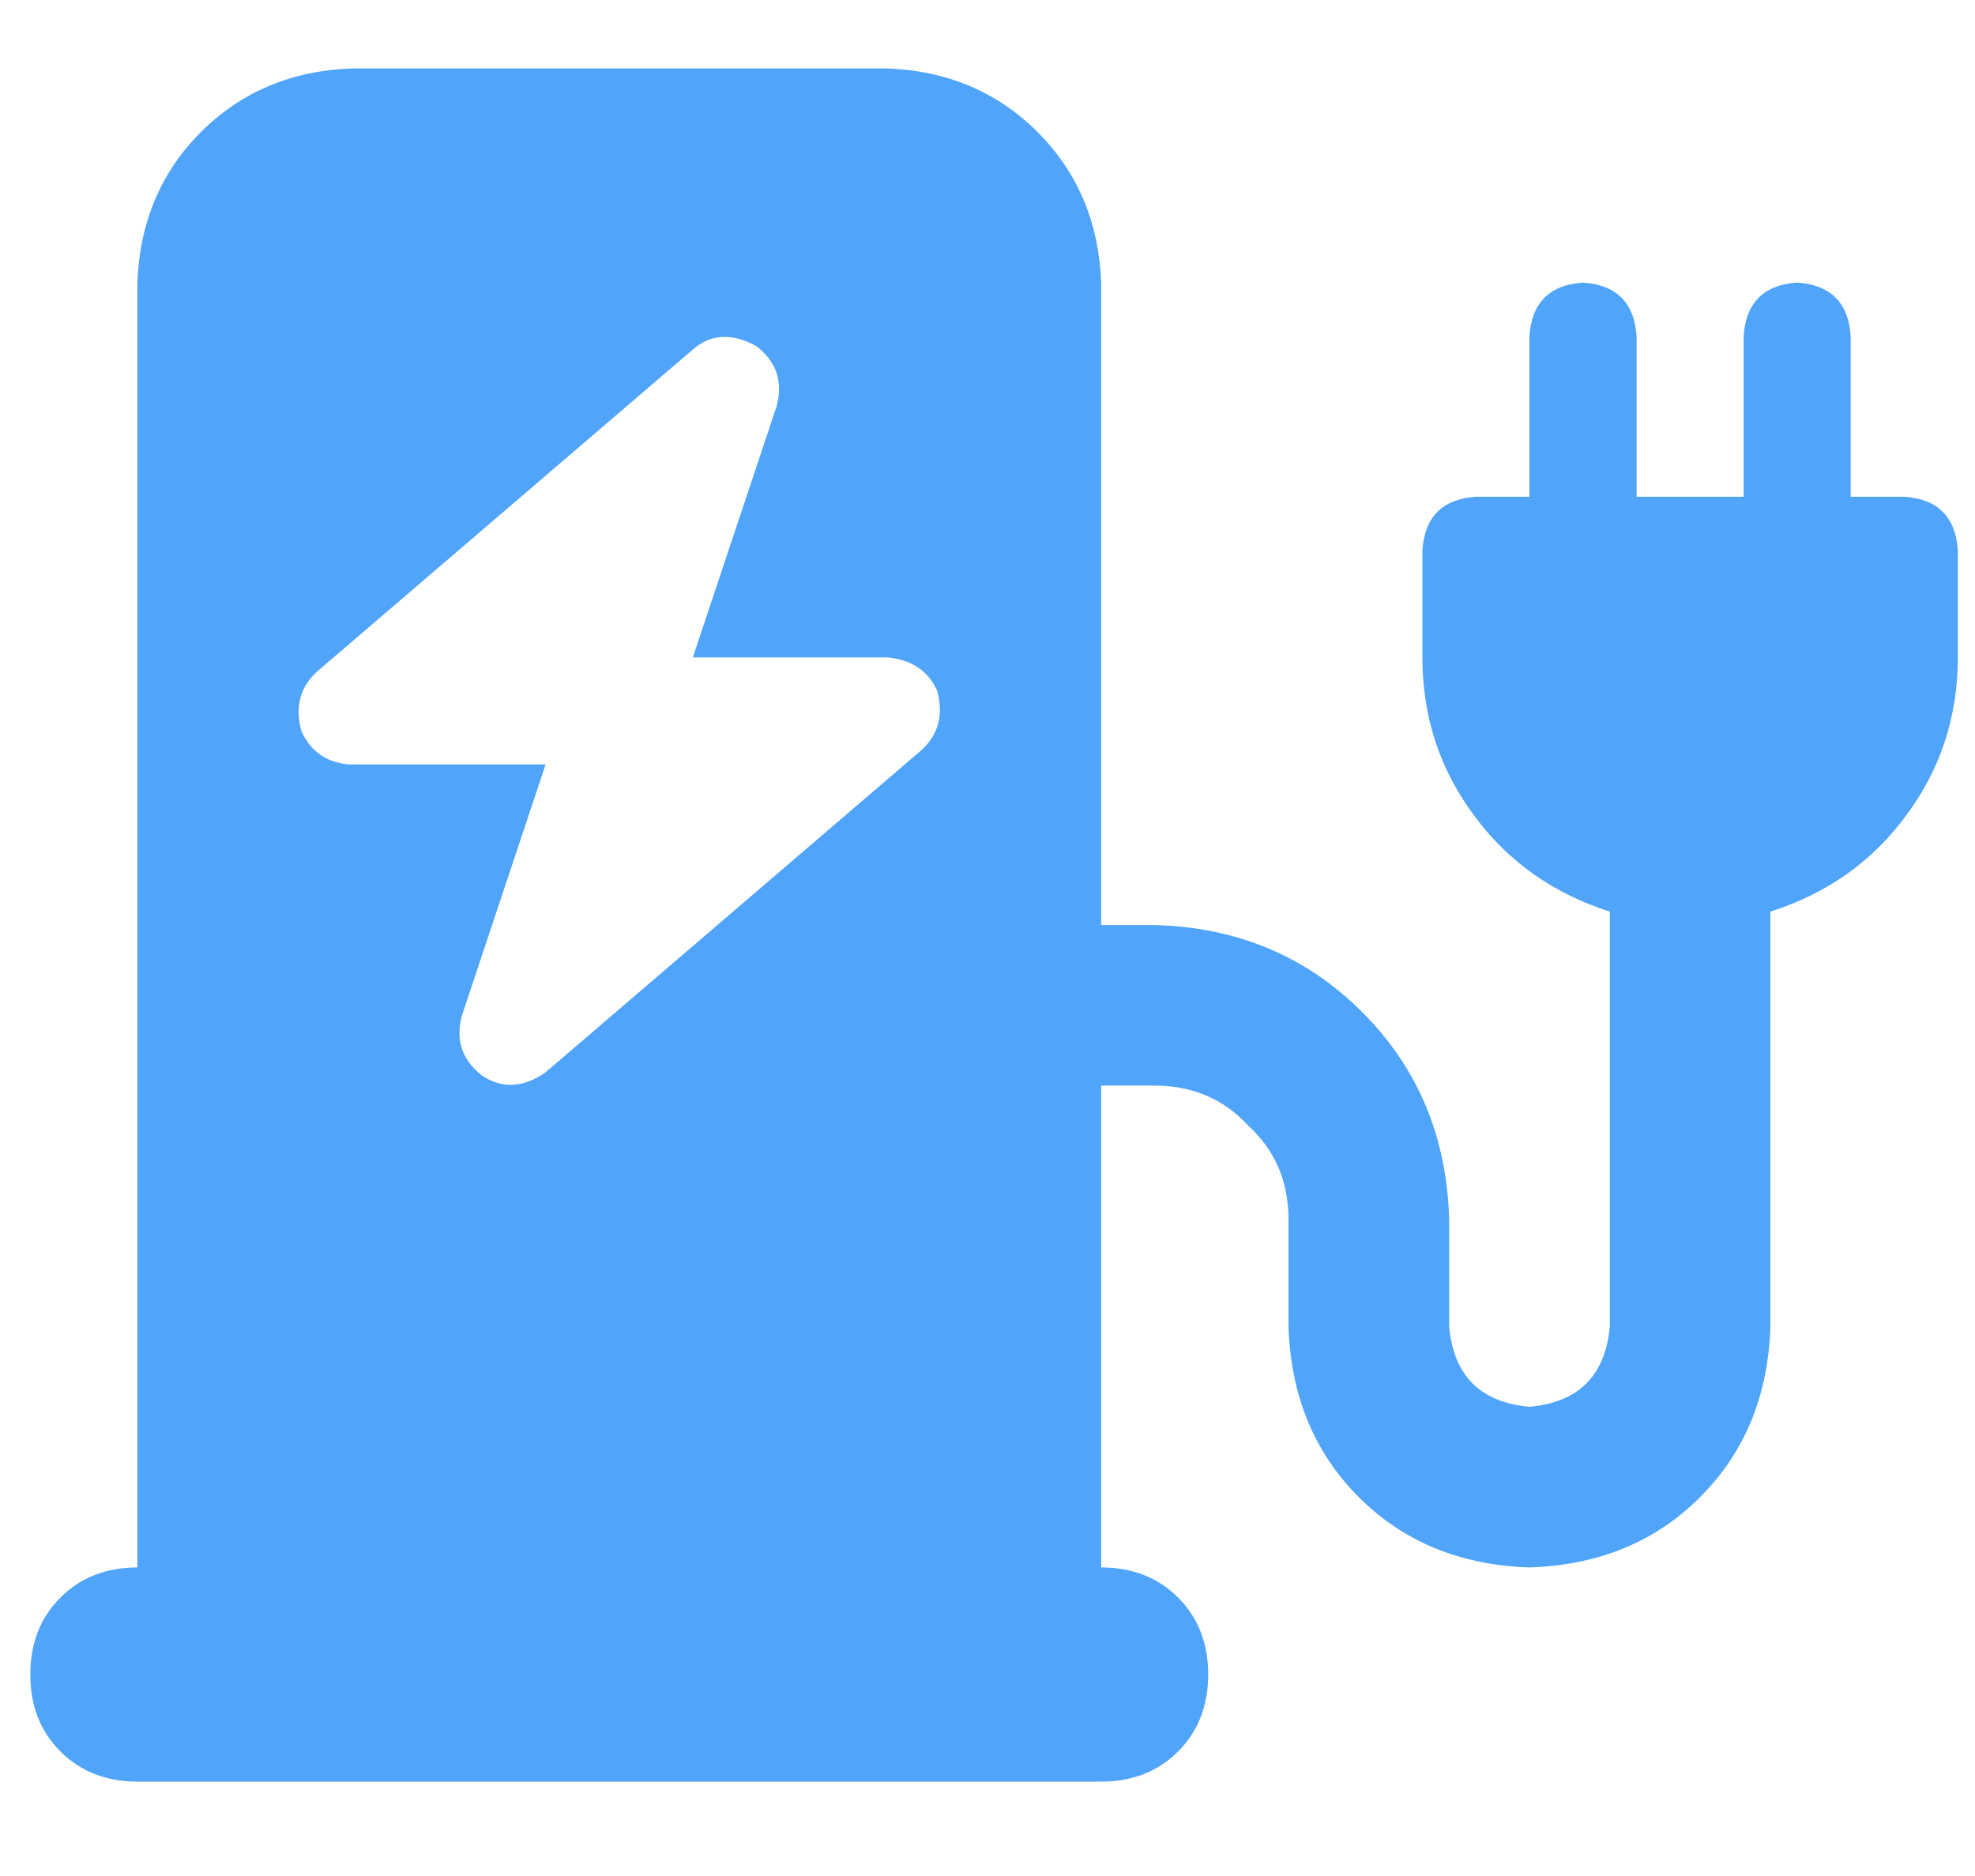 <?xml version="1.0" encoding="UTF-8"?>
<svg xmlns="http://www.w3.org/2000/svg" width="20" height="19" viewBox="0 0 20 19" fill="none">
  <path d="M8.982 0.693C9.592 0.716 10.1 0.931 10.507 1.337C10.913 1.744 11.128 2.252 11.151 2.862V9.369H11.693C12.529 9.391 13.229 9.685 13.794 10.25C14.359 10.815 14.652 11.515 14.675 12.351V13.435C14.72 13.932 14.991 14.203 15.488 14.248C15.985 14.203 16.256 13.932 16.302 13.435V9.233C15.737 9.052 15.285 8.736 14.946 8.284C14.585 7.81 14.404 7.268 14.404 6.658V5.573C14.427 5.234 14.607 5.054 14.946 5.031H15.488V3.404C15.511 3.066 15.692 2.885 16.03 2.862C16.369 2.885 16.55 3.066 16.573 3.404V5.031H17.657V3.404C17.68 3.066 17.86 2.885 18.199 2.862C18.538 2.885 18.719 3.066 18.741 3.404V5.031H19.284C19.622 5.054 19.803 5.234 19.826 5.573V6.658C19.826 7.268 19.645 7.81 19.284 8.284C18.945 8.736 18.493 9.052 17.928 9.233V13.435C17.906 14.135 17.668 14.711 17.216 15.163C16.765 15.615 16.189 15.852 15.488 15.875C14.788 15.852 14.212 15.615 13.76 15.163C13.308 14.711 13.071 14.135 13.048 13.435V12.351C13.048 11.967 12.913 11.65 12.642 11.402C12.393 11.131 12.077 10.995 11.693 10.995H11.151V15.875C11.467 15.875 11.727 15.977 11.93 16.18C12.133 16.383 12.235 16.643 12.235 16.959C12.235 17.276 12.133 17.535 11.93 17.739C11.727 17.942 11.467 18.044 11.151 18.044H1.391C1.075 18.044 0.815 17.942 0.612 17.739C0.408 17.535 0.307 17.276 0.307 16.959C0.307 16.643 0.408 16.383 0.612 16.18C0.815 15.977 1.075 15.875 1.391 15.875V2.862C1.414 2.252 1.628 1.744 2.035 1.337C2.442 0.931 2.95 0.716 3.56 0.693H8.982ZM7.016 3.54L3.221 6.793C3.04 6.951 2.984 7.155 3.052 7.403C3.142 7.606 3.3 7.719 3.526 7.742H5.525L4.678 10.284C4.61 10.532 4.678 10.735 4.881 10.893C5.085 11.029 5.299 11.018 5.525 10.86L9.321 7.606C9.501 7.448 9.558 7.245 9.49 6.996C9.4 6.793 9.23 6.68 8.982 6.658H7.016L7.864 4.116C7.931 3.868 7.864 3.664 7.66 3.506C7.412 3.37 7.197 3.382 7.016 3.54Z" fill="#50A4FA"></path>
</svg>
